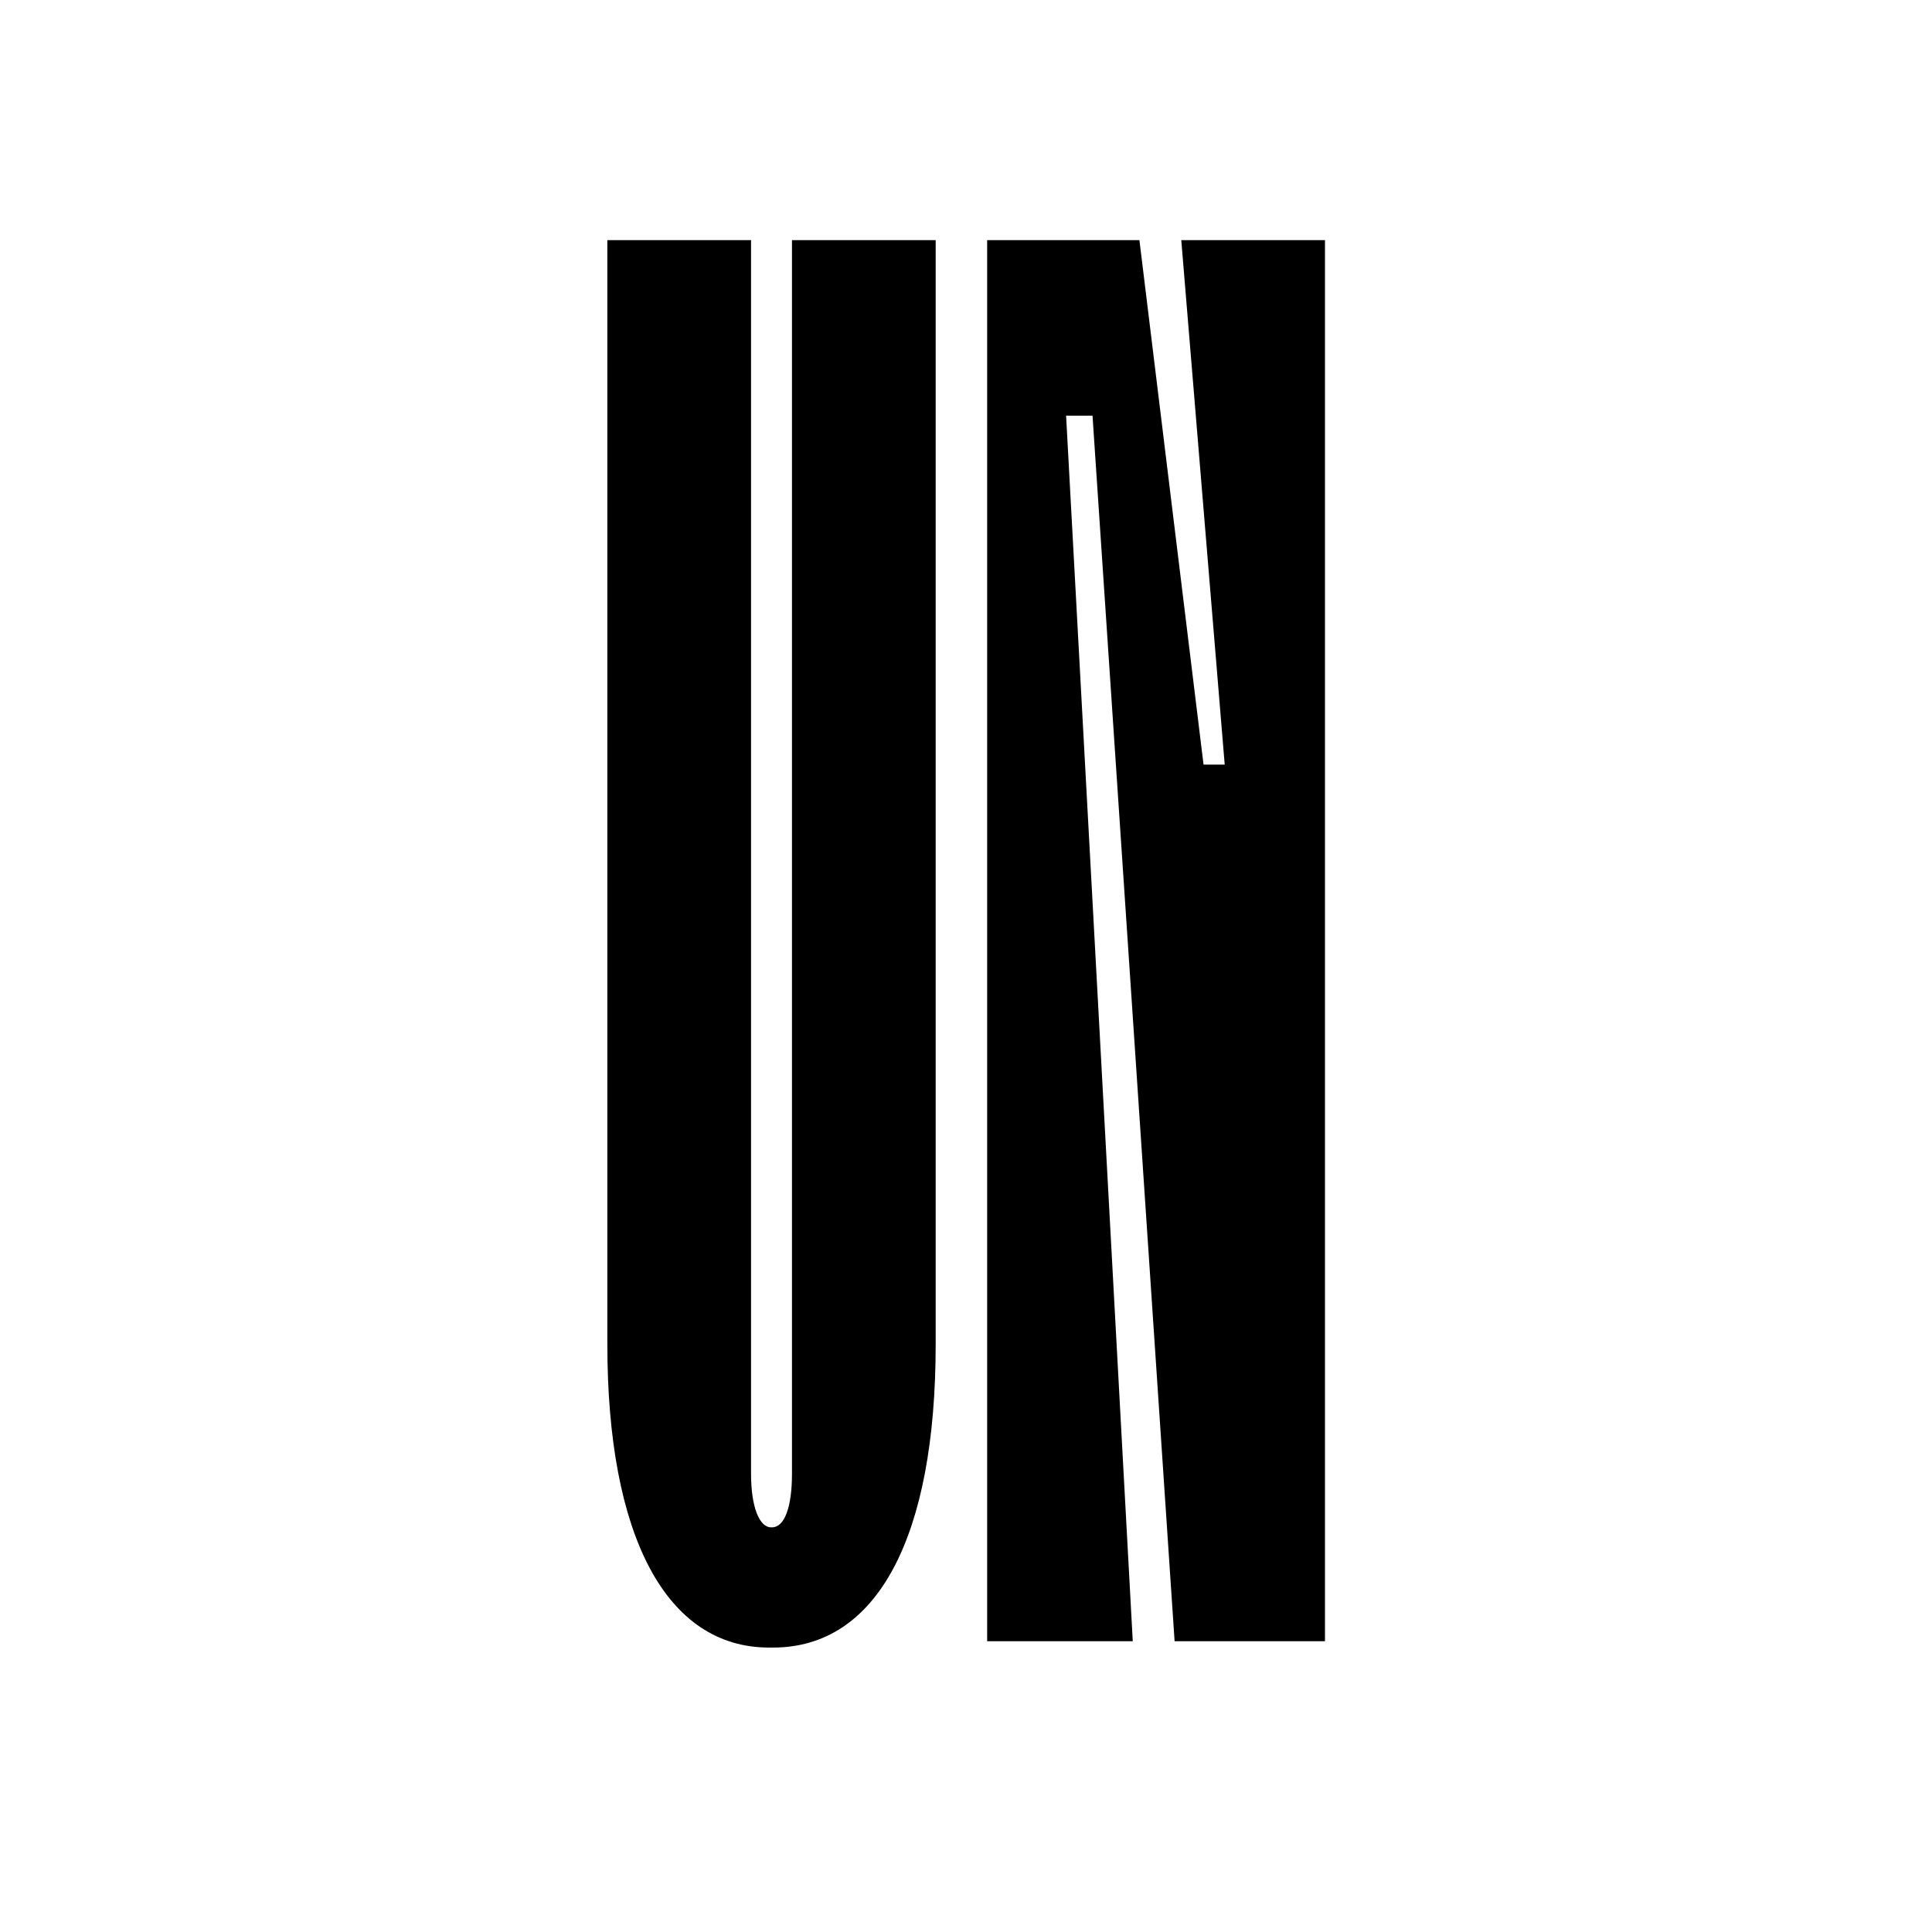 <svg id="Ebene_1" data-name="Ebene 1" xmlns="http://www.w3.org/2000/svg" viewBox="0 0 1080 1080">
    <polygon points="660.34 134.24 684.62 427.43 672.79 427.43 636.94 134.24 551.83 134.24 551.83 917.45 633.22 917.45 595.95 232.35 610.72 232.35 656.61 917.45 740.67 917.45 740.67 134.24 660.34 134.24"/>
    <path d="M339.51,751.46V134.25h80.33V823.87c0,18.85,4.78,29.92,11.17,29.92h.53c6.93,0,11.18-11.07,11.18-29.92V134.25h80.33V751.46c0,107.48-32.45,169.54-90.97,169.54h-2.13c-57.46,0-90.44-62.06-90.44-169.54"/>
</svg>
